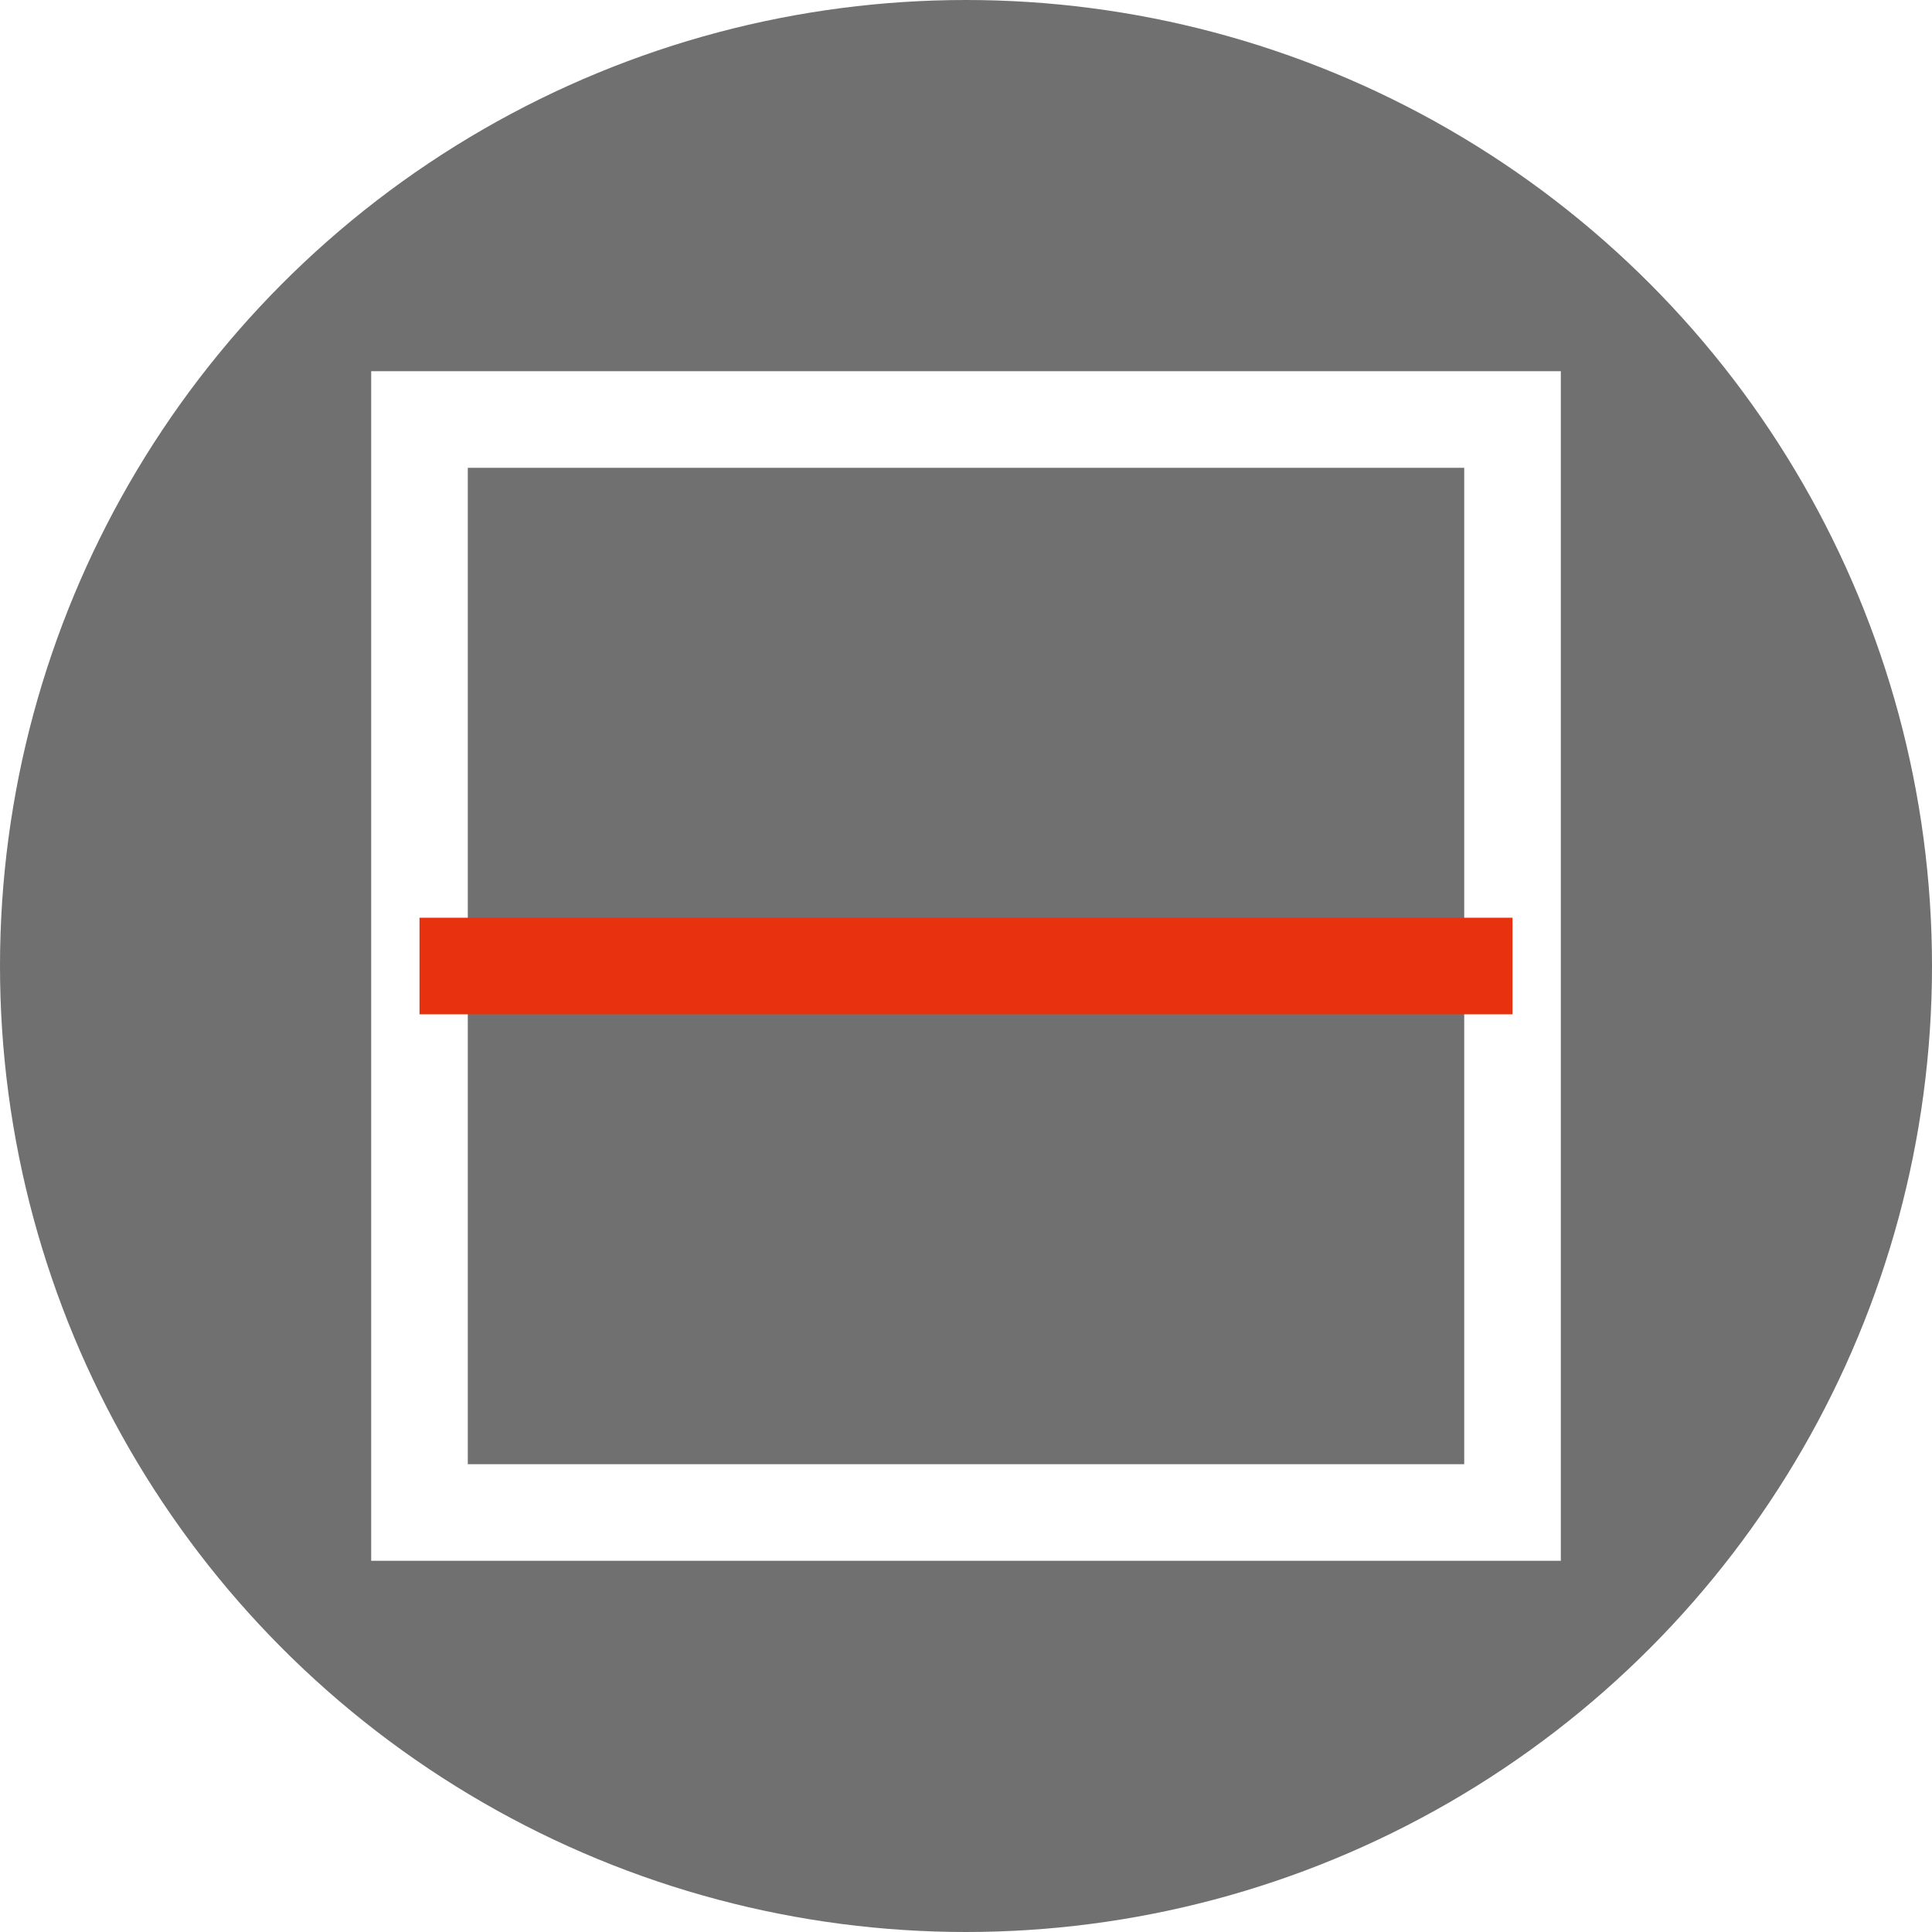 <?xml version="1.0" encoding="UTF-8"?><svg id="Ebene_1" xmlns="http://www.w3.org/2000/svg" width="100" height="100" xmlns:xlink="http://www.w3.org/1999/xlink" viewBox="0 0 100 100"><defs><style>.cls-1,.cls-2,.cls-3{fill:none;}.cls-2{stroke:#fff;}.cls-2,.cls-3{stroke-miterlimit:10;stroke-width:5px;}.cls-4{fill:#707070;}.cls-3{stroke:#e8320f;}.cls-5{clip-path:url(#clippath);}</style><clipPath id="clippath"><circle class="cls-1" cx="50" cy="50" r="50"/></clipPath></defs><g class="cls-5"><rect class="cls-4" x="0" width="100" height="100"/><rect class="cls-2" x="21.713" y="21.713" width="56.575" height="56.575"/><line class="cls-3" x1="78.287" y1="50" x2="21.713" y2="50"/></g></svg>
